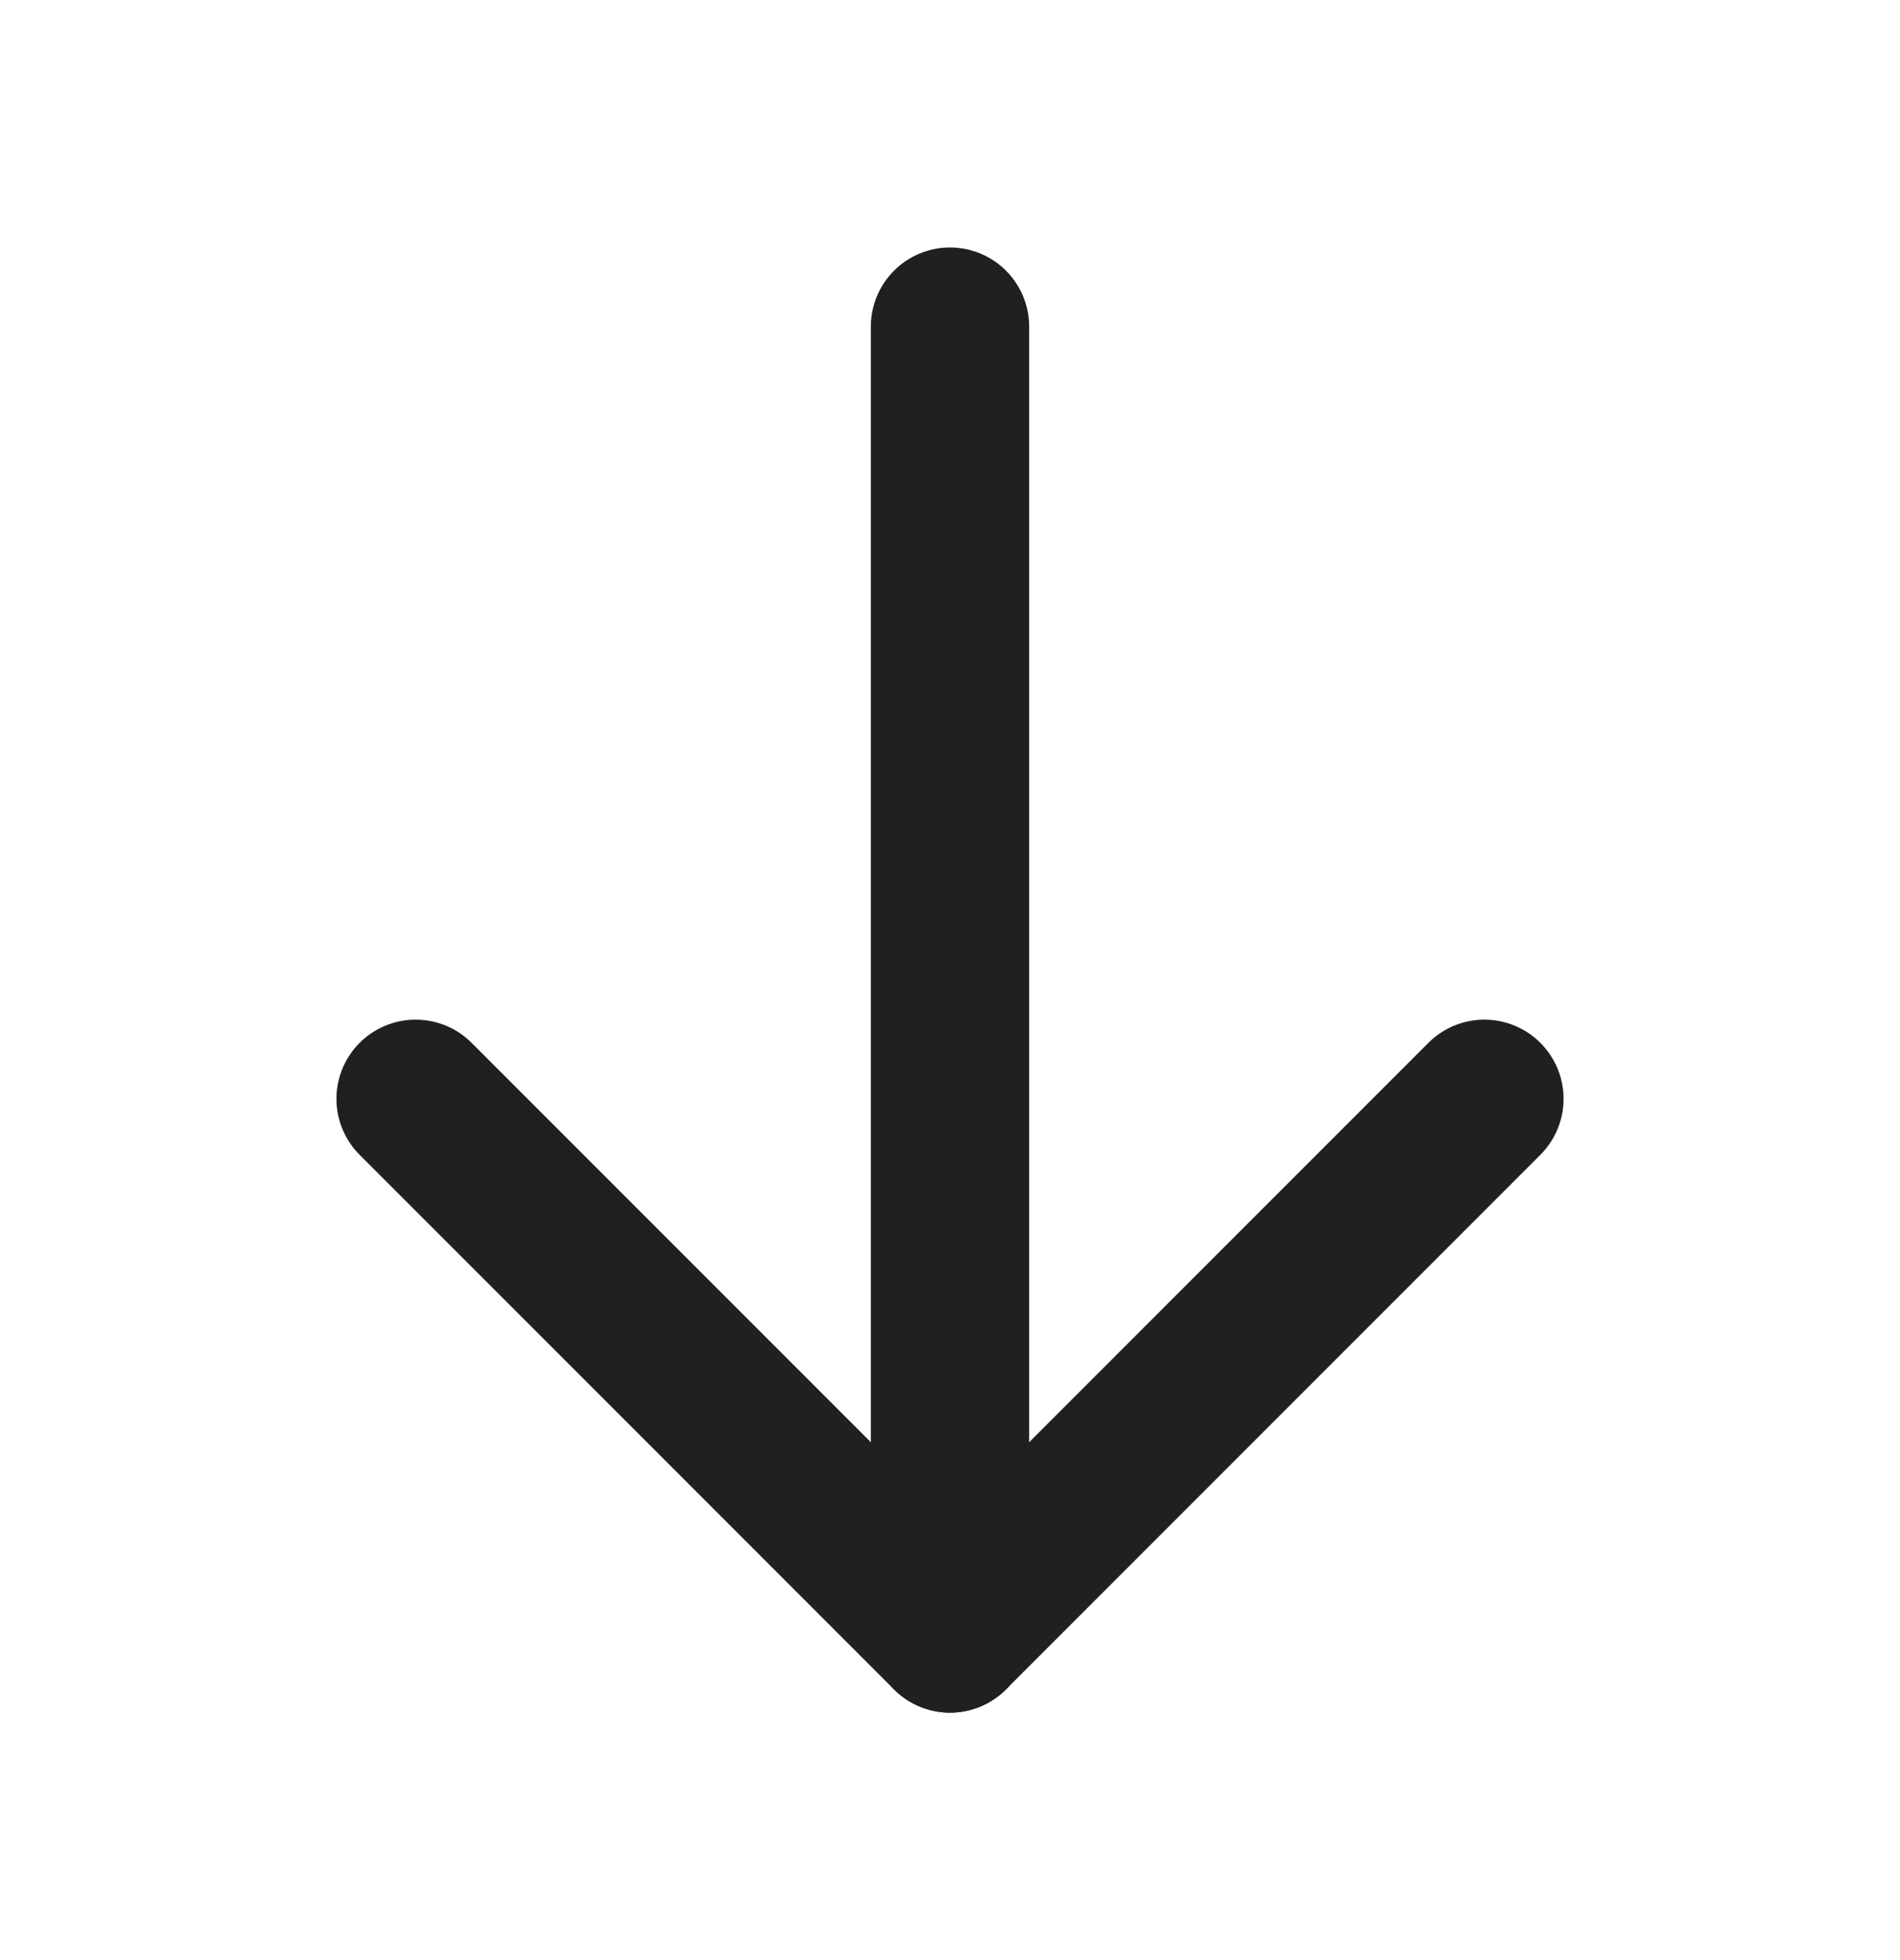 <svg width="32" height="33" viewBox="0 0 32 33" fill="none" xmlns="http://www.w3.org/2000/svg">
<path d="M16 5.5V27.5" stroke="#202020" stroke-width="2.667" stroke-linecap="round" stroke-linejoin="round"/>
<path d="M7 18.5L16 27.5L25 18.5" stroke="#202020" stroke-width="2.667" stroke-linecap="round" stroke-linejoin="round"/>
</svg>

